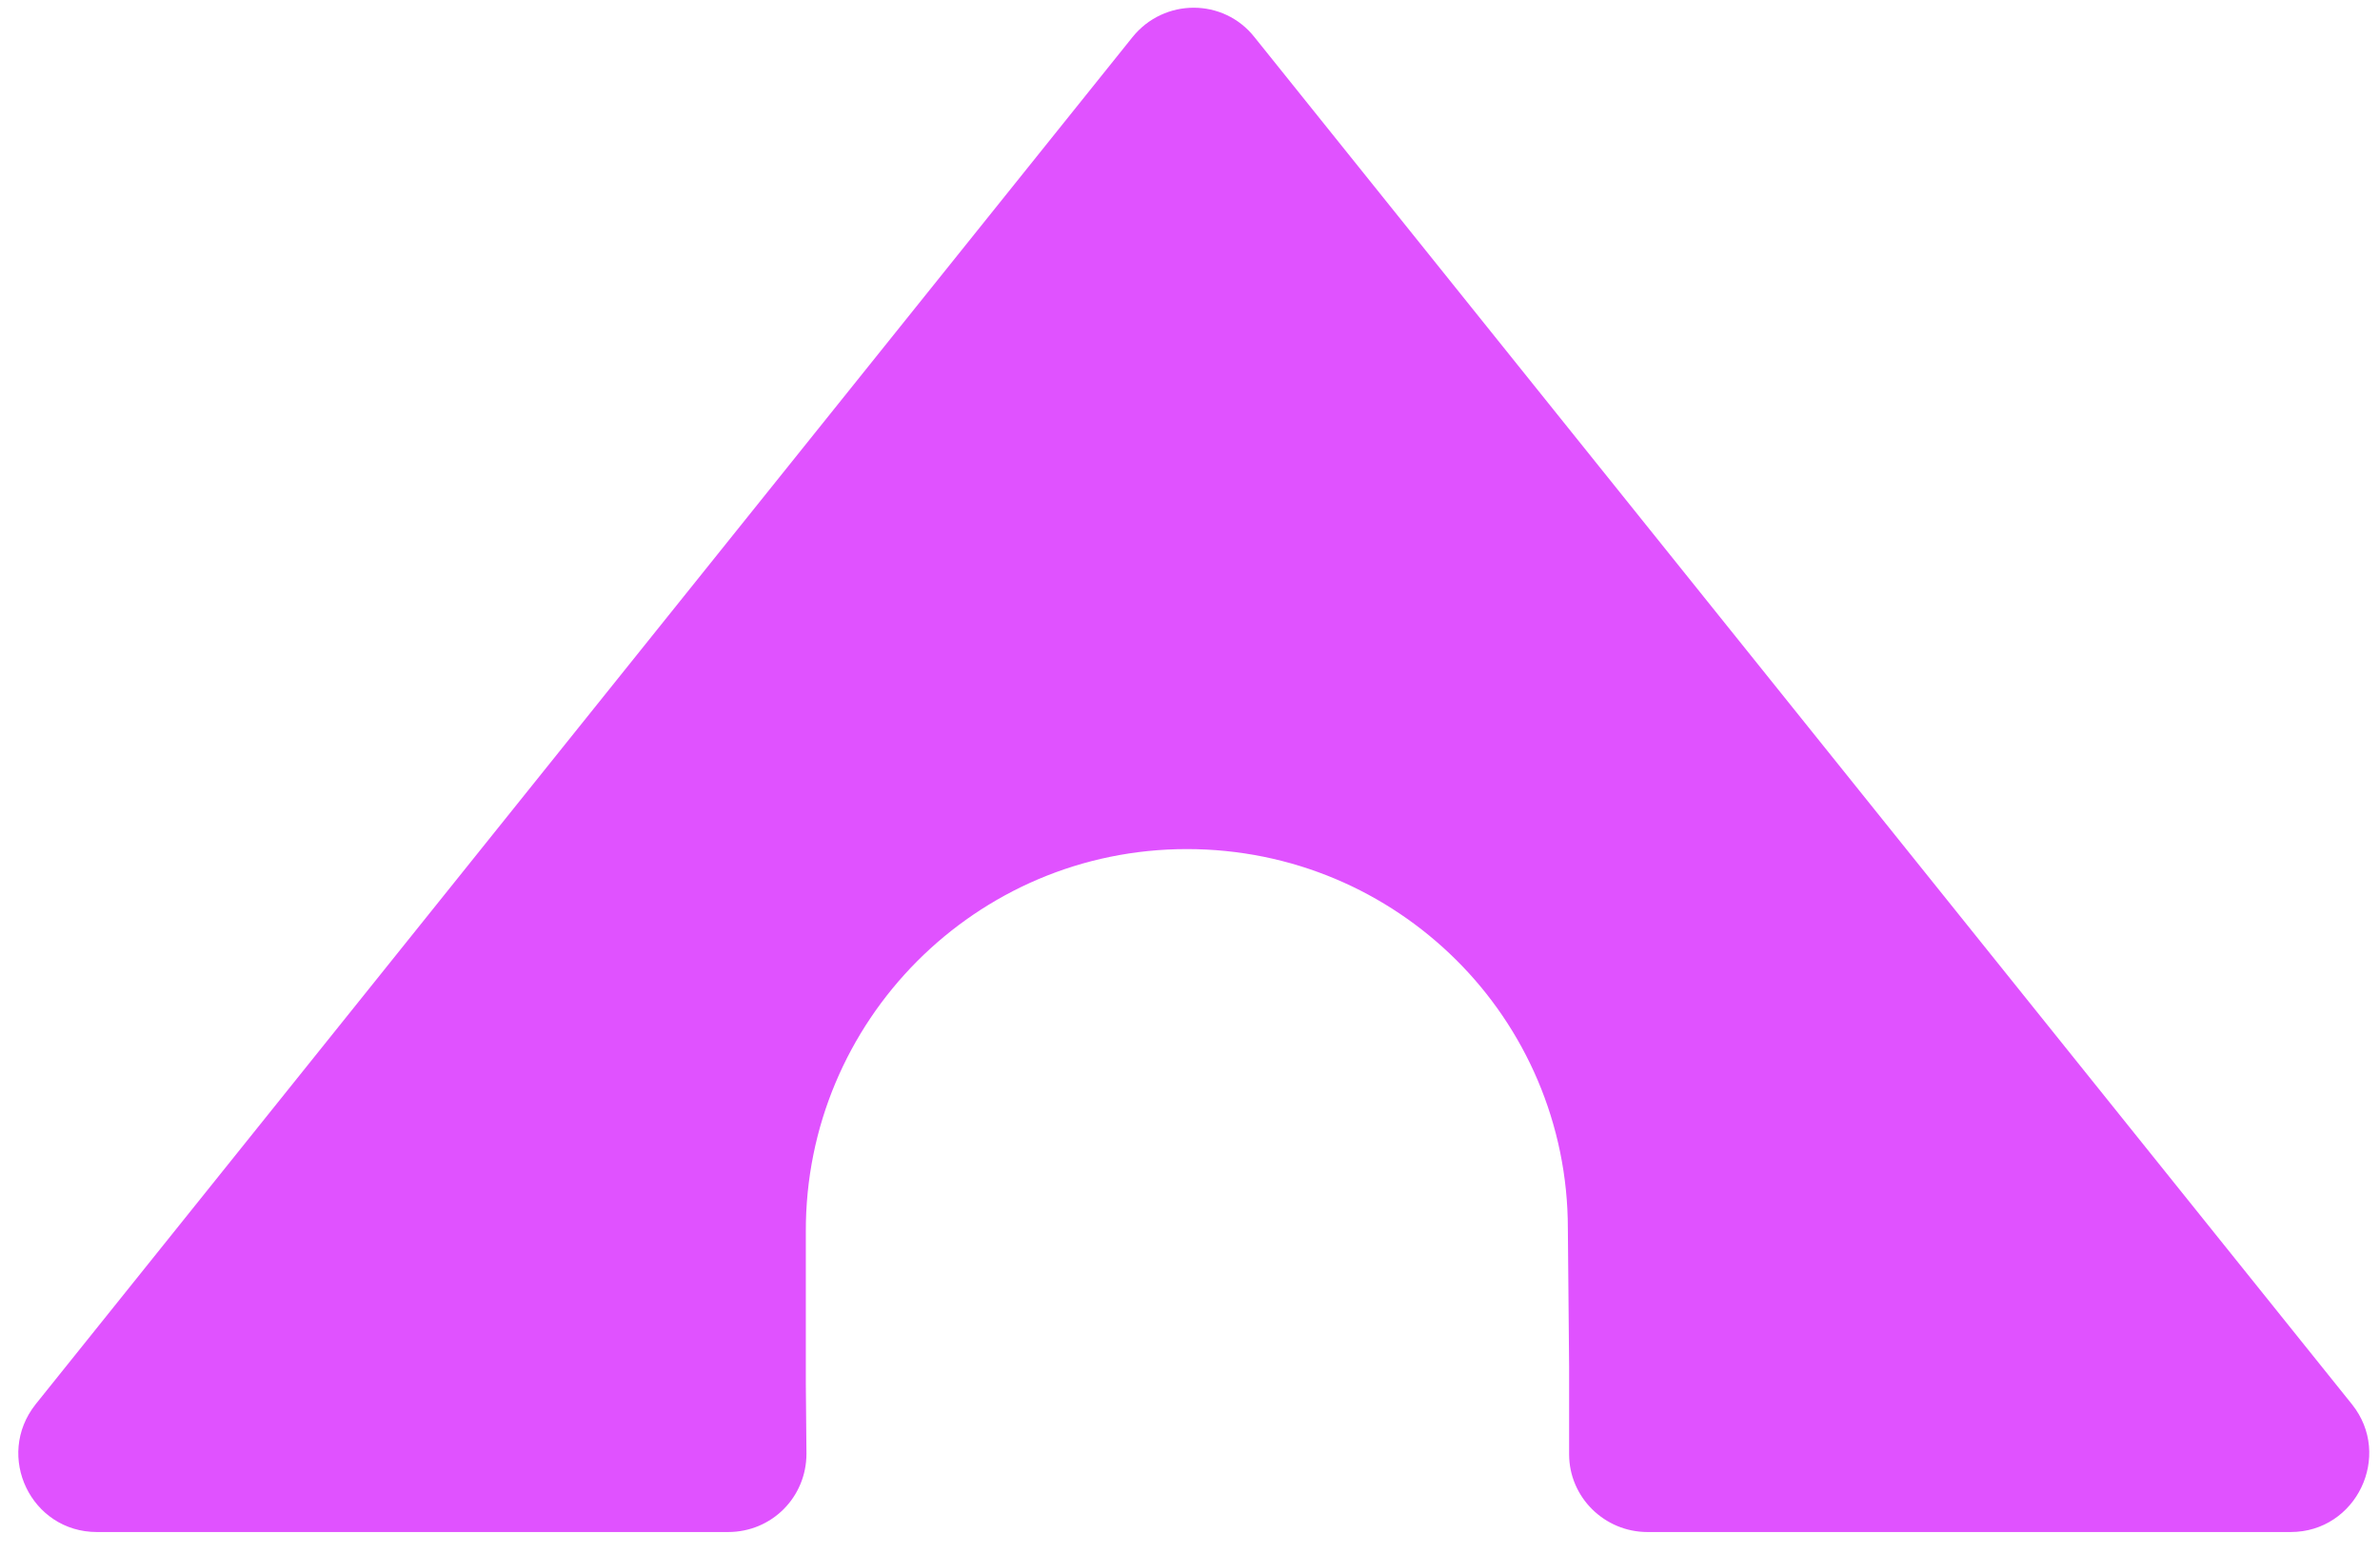 <svg width="72" height="47" viewBox="0 0 72 47" fill="none" xmlns="http://www.w3.org/2000/svg">
<path d="M69.336 46.337H49.839C48.539 46.337 47.469 45.285 47.469 43.985V41.345L47.431 37.157C47.431 33.982 46.131 31.094 44.047 29.028C41.964 26.962 39.096 25.681 35.904 25.681C29.52 25.681 24.359 30.883 24.378 37.252V41.862L24.397 43.966C24.397 45.285 23.346 46.337 22.027 46.337H2.931C0.943 46.337 -0.165 44.042 1.077 42.474L34.26 1.123C35.216 -0.063 37.013 -0.063 37.95 1.123L71.152 42.474C72.394 44.023 71.286 46.337 69.298 46.337" fill="#E052FF"/>
</svg>
